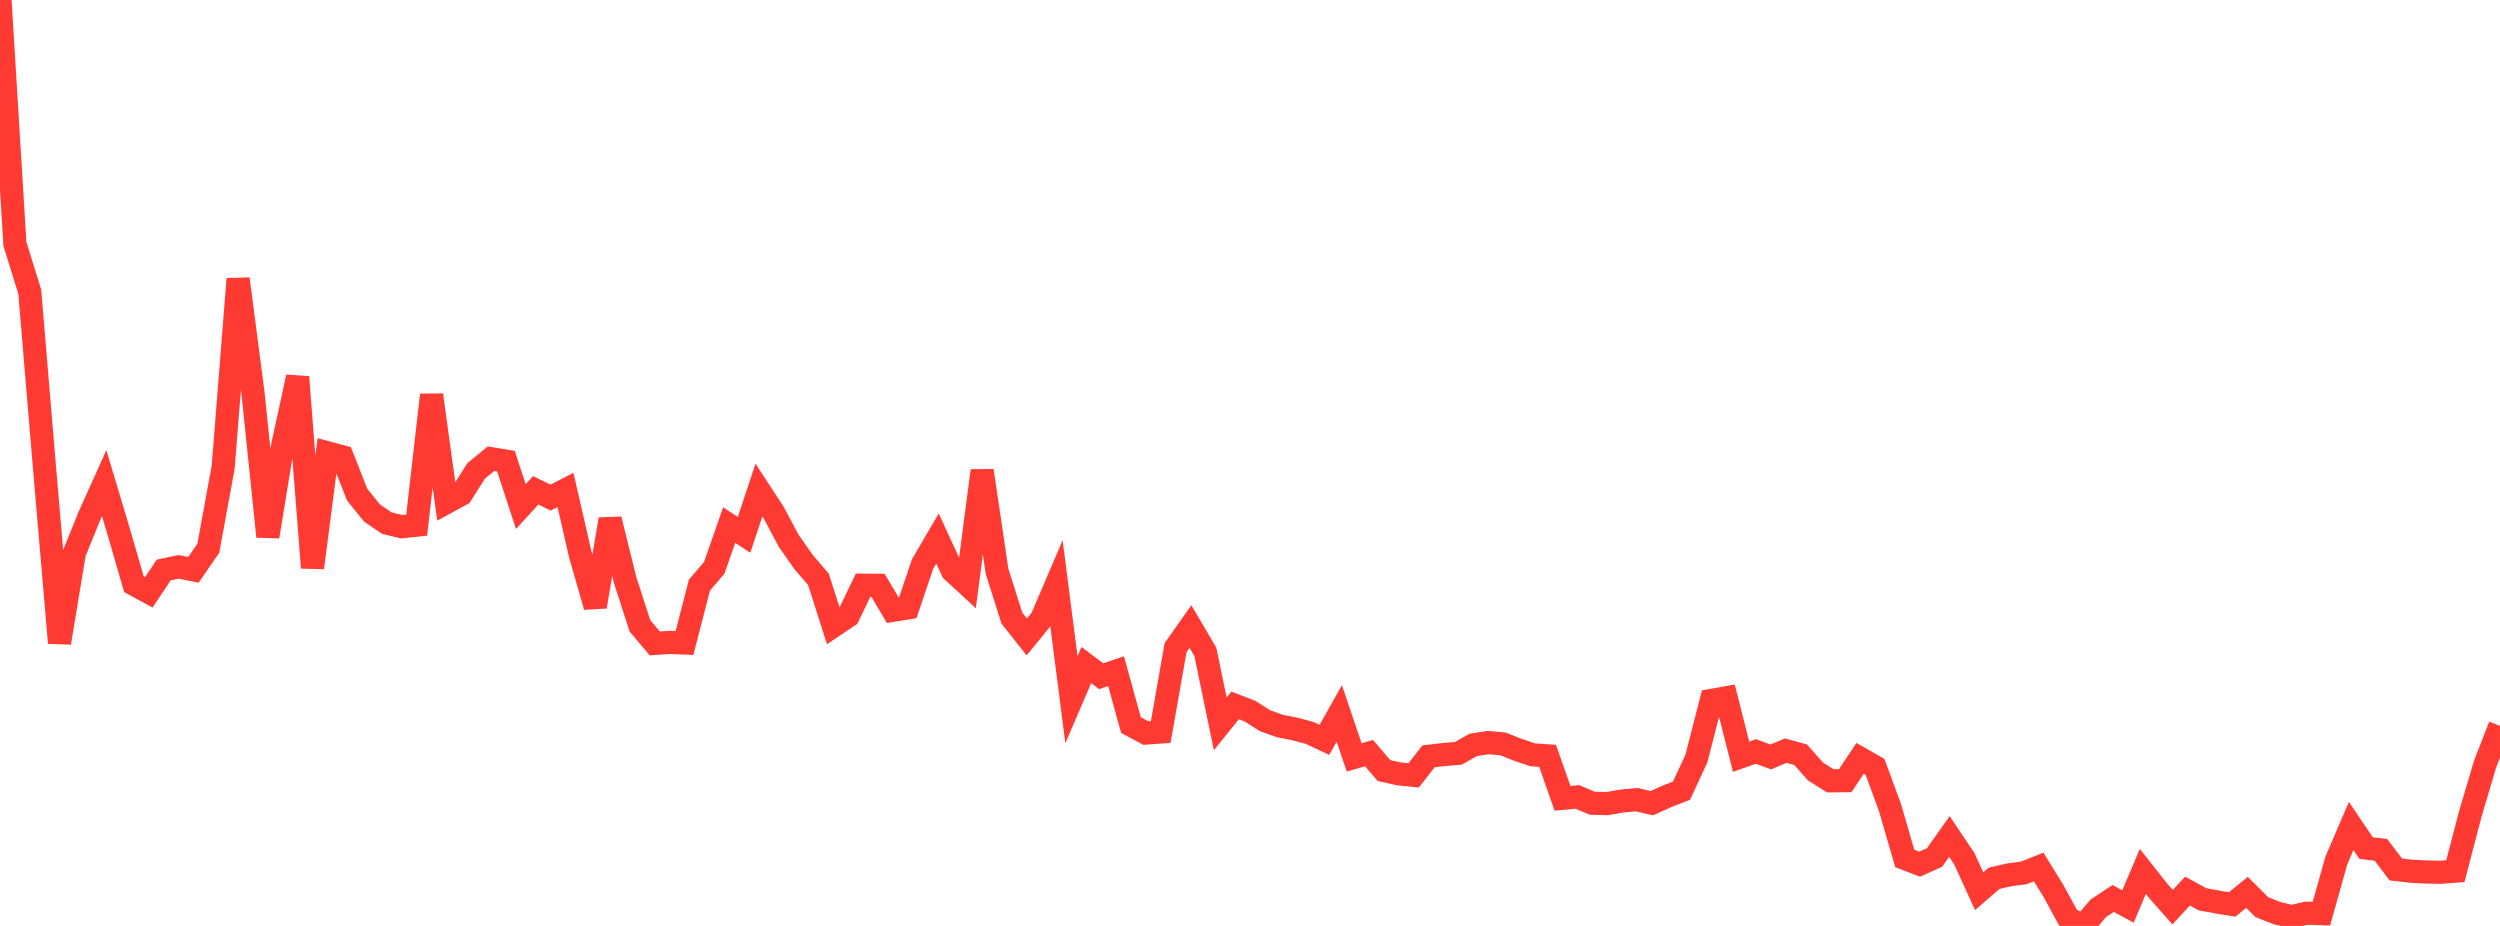 <?xml version="1.0" standalone="no"?>
<!DOCTYPE svg PUBLIC "-//W3C//DTD SVG 1.1//EN" "http://www.w3.org/Graphics/SVG/1.1/DTD/svg11.dtd">

<svg width="135" height="50" viewBox="0 0 135 50" preserveAspectRatio="none" 
  xmlns="http://www.w3.org/2000/svg"
  xmlns:xlink="http://www.w3.org/1999/xlink">


<polyline points="0.0, 0.0 0.804, 13.168 1.607, 15.76 2.411, 25.349 3.214, 34.714 4.018, 29.859 4.821, 27.878 5.625, 26.092 6.429, 28.776 7.232, 31.547 8.036, 31.986 8.839, 30.781 9.643, 30.61 10.446, 30.771 11.25, 29.603 12.054, 25.208 12.857, 15.061 13.661, 21.215 14.464, 28.974 15.268, 24.045 16.071, 20.358 16.875, 30.657 17.679, 24.452 18.482, 24.667 19.286, 26.709 20.089, 27.703 20.893, 28.251 21.696, 28.444 22.5, 28.358 23.304, 21.327 24.107, 27.133 24.911, 26.694 25.714, 25.426 26.518, 24.769 27.321, 24.902 28.125, 27.355 28.929, 26.475 29.732, 26.87 30.536, 26.457 31.339, 29.957 32.143, 32.758 32.946, 28.042 33.75, 31.297 34.554, 33.791 35.357, 34.743 36.161, 34.691 36.964, 34.722 37.768, 31.599 38.571, 30.658 39.375, 28.356 40.179, 28.881 40.982, 26.464 41.786, 27.694 42.589, 29.201 43.393, 30.351 44.196, 31.283 45.0, 33.807 45.804, 33.268 46.607, 31.599 47.411, 31.606 48.214, 32.957 49.018, 32.827 49.821, 30.452 50.625, 29.077 51.429, 30.826 52.232, 31.566 53.036, 25.417 53.839, 30.847 54.643, 33.379 55.446, 34.394 56.25, 33.407 57.054, 31.528 57.857, 37.789 58.661, 35.915 59.464, 36.517 60.268, 36.244 61.071, 39.153 61.875, 39.586 62.679, 39.528 63.482, 34.97 64.286, 33.832 65.089, 35.199 65.893, 39.089 66.696, 38.092 67.5, 38.402 68.304, 38.914 69.107, 39.204 69.911, 39.363 70.714, 39.575 71.518, 39.952 72.321, 38.526 73.125, 40.899 73.929, 40.668 74.732, 41.609 75.536, 41.789 76.339, 41.869 77.143, 40.84 77.946, 40.747 78.75, 40.679 79.554, 40.226 80.357, 40.099 81.161, 40.171 81.964, 40.49 82.768, 40.761 83.571, 40.817 84.375, 43.109 85.179, 43.034 85.982, 43.374 86.786, 43.395 87.589, 43.255 88.393, 43.182 89.196, 43.373 90.0, 43.009 90.804, 42.696 91.607, 40.956 92.411, 37.823 93.214, 37.68 94.018, 40.863 94.821, 40.58 95.625, 40.876 96.429, 40.535 97.232, 40.753 98.036, 41.66 98.839, 42.164 99.643, 42.156 100.446, 40.95 101.25, 41.409 102.054, 43.591 102.857, 46.355 103.661, 46.666 104.464, 46.307 105.268, 45.171 106.071, 46.367 106.875, 48.127 107.679, 47.431 108.482, 47.243 109.286, 47.137 110.089, 46.818 110.893, 48.122 111.696, 49.599 112.5, 50.0 113.304, 49.049 114.107, 48.518 114.911, 48.95 115.714, 47.055 116.518, 48.078 117.321, 48.986 118.125, 48.12 118.929, 48.559 119.732, 48.71 120.536, 48.839 121.339, 48.19 122.143, 48.987 122.946, 49.305 123.75, 49.5 124.554, 49.311 125.357, 49.335 126.161, 46.47 126.964, 44.601 127.768, 45.793 128.571, 45.896 129.375, 46.951 130.179, 47.044 130.982, 47.087 131.786, 47.103 132.589, 47.043 133.393, 43.967 134.196, 41.258 135.0, 39.197" fill="none" stroke="#ff3a33" stroke-width="1.25"/>

</svg>